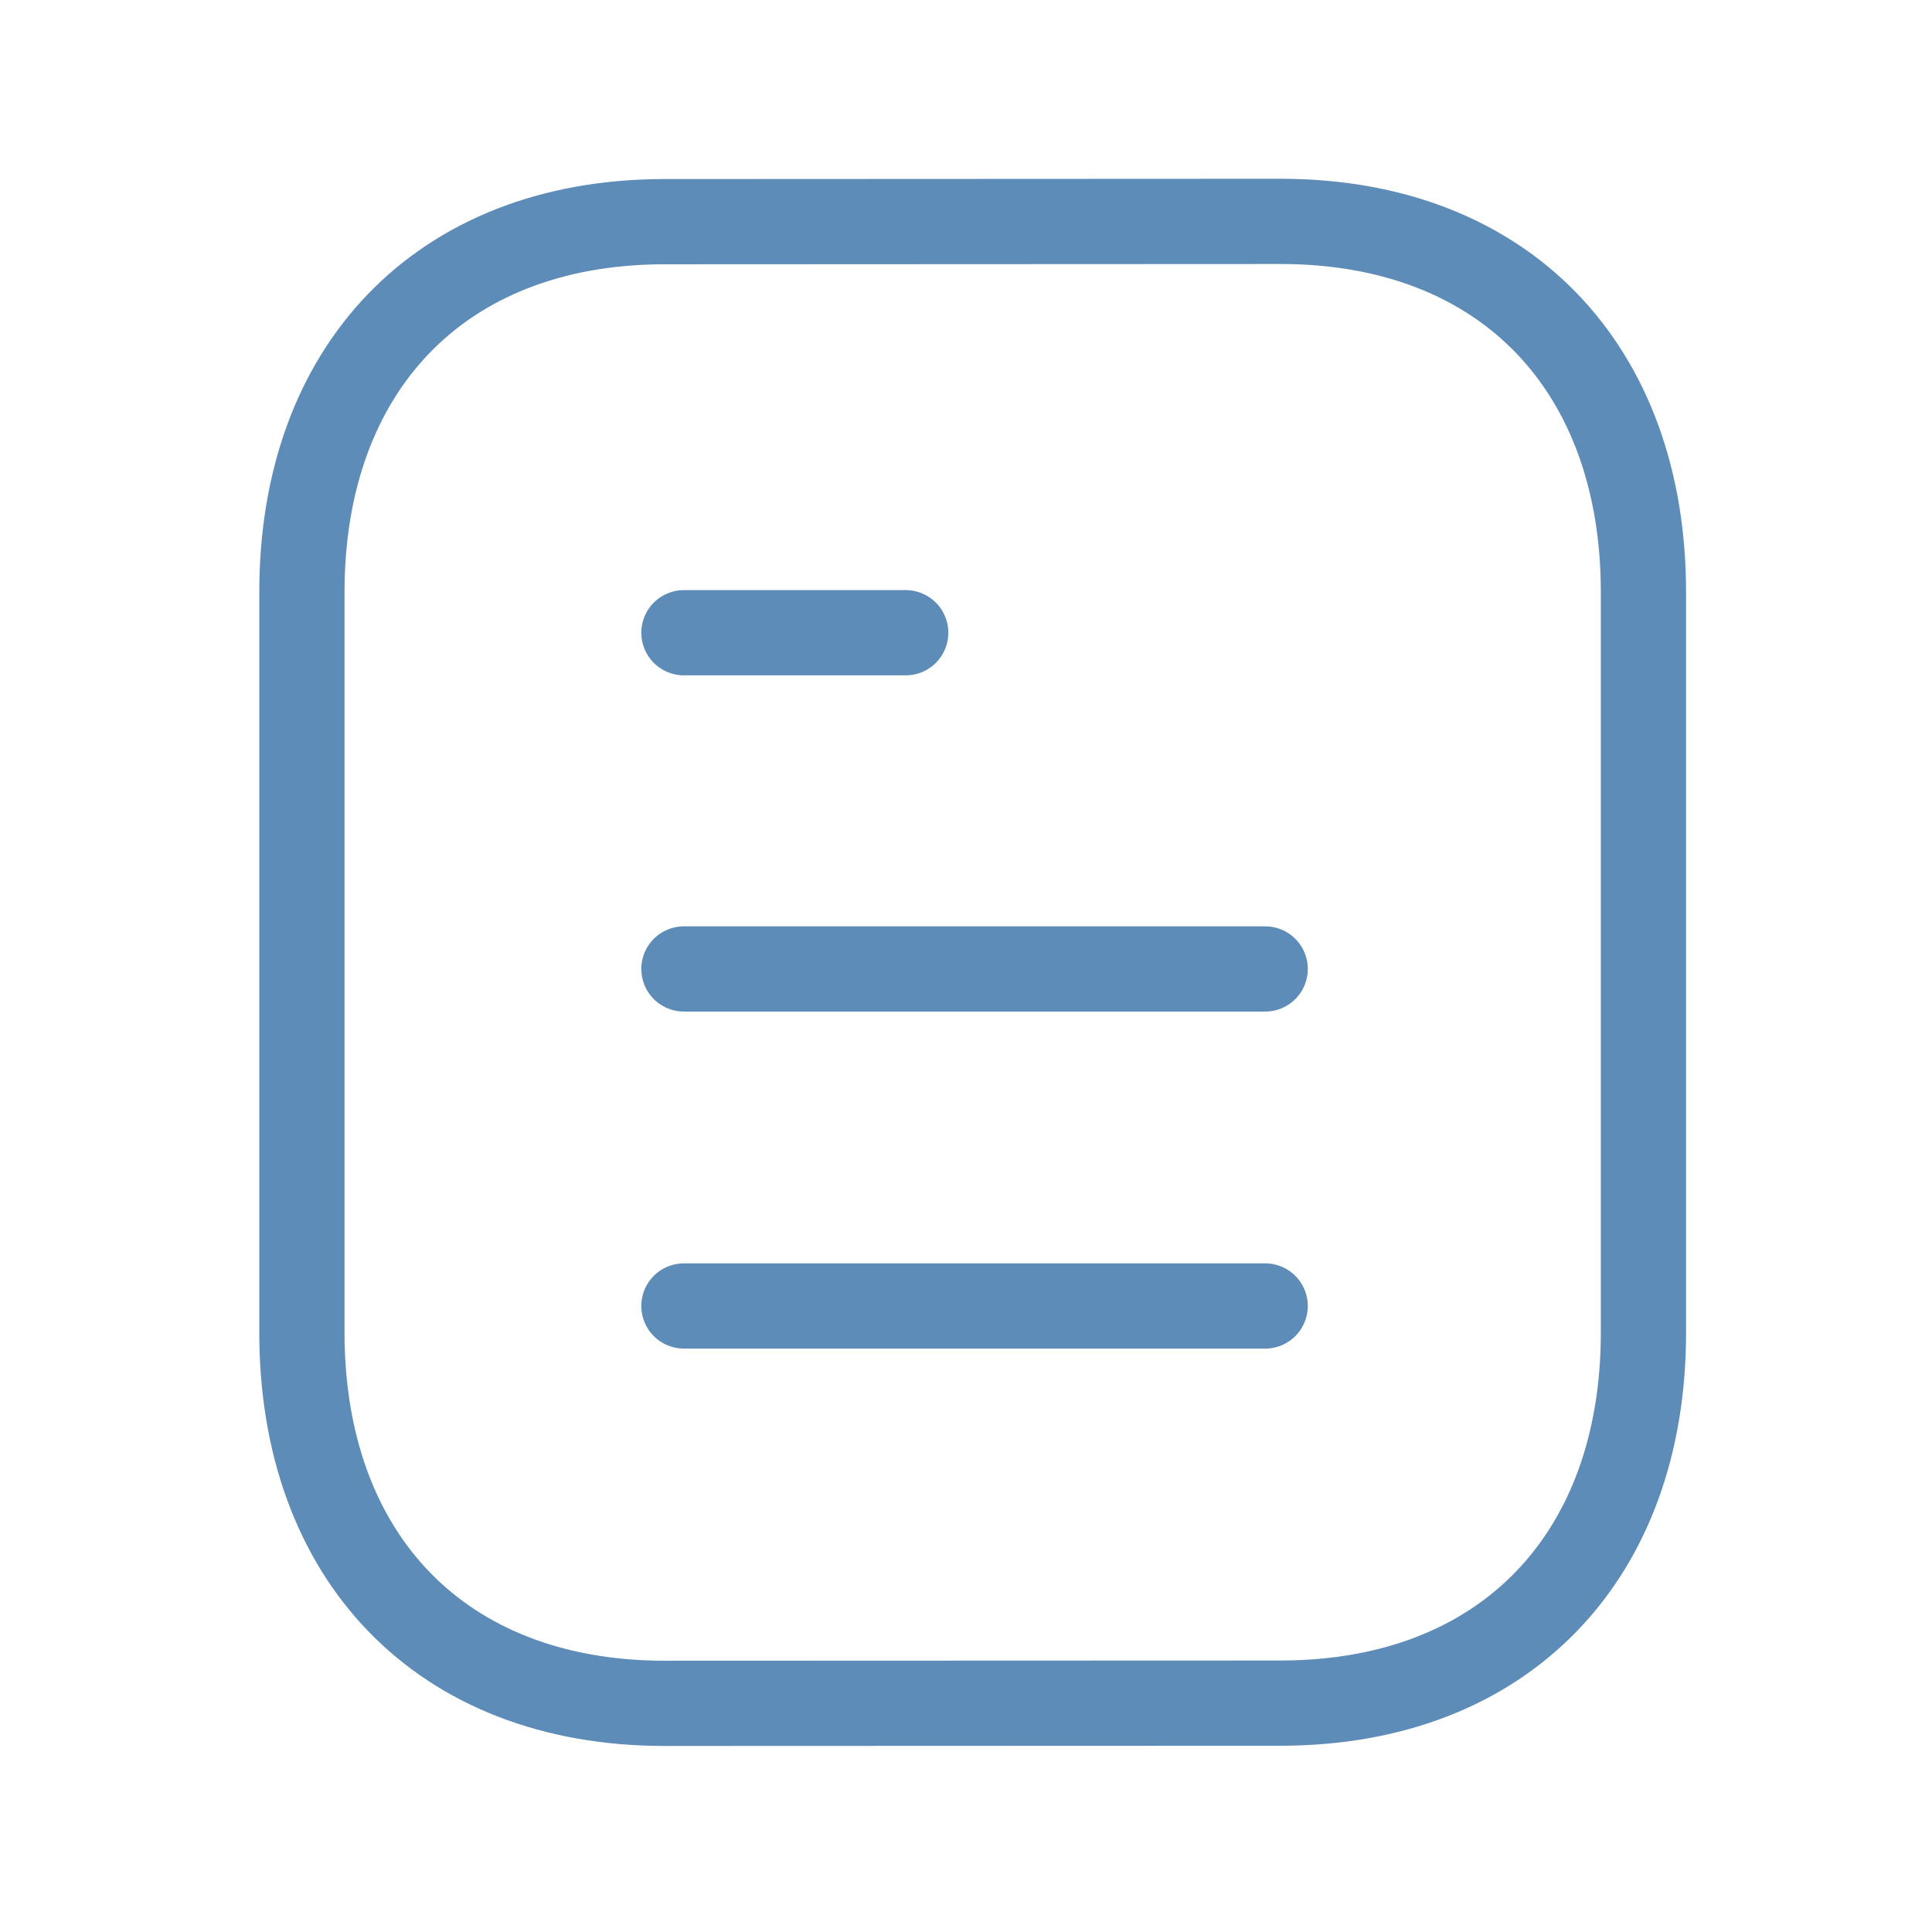 <svg width="34" height="34" viewBox="0 0 34 34" fill="none" xmlns="http://www.w3.org/2000/svg">
<path d="M22.265 22.983H12.036" stroke="#5E8CB8" stroke-width="1.5" stroke-linecap="round" stroke-linejoin="round"/>
<path d="M22.265 17.052H12.036" stroke="#5E8CB8" stroke-width="1.5" stroke-linecap="round" stroke-linejoin="round"/>
<path d="M15.939 11.135H12.036" stroke="#5E8CB8" stroke-width="1.5" stroke-linecap="round" stroke-linejoin="round"/>
<path fill-rule="evenodd" clip-rule="evenodd" d="M22.537 3.896C22.537 3.896 11.661 3.901 11.644 3.901C7.734 3.925 5.313 6.498 5.313 10.422V23.45C5.313 27.394 7.753 29.976 11.697 29.976C11.697 29.976 22.571 29.972 22.59 29.972C26.5 29.948 28.922 27.374 28.922 23.45V10.422C28.922 6.478 26.481 3.896 22.537 3.896Z" stroke="#5E8CB8" stroke-width="1.5" stroke-linecap="round" stroke-linejoin="round"/>
</svg>

